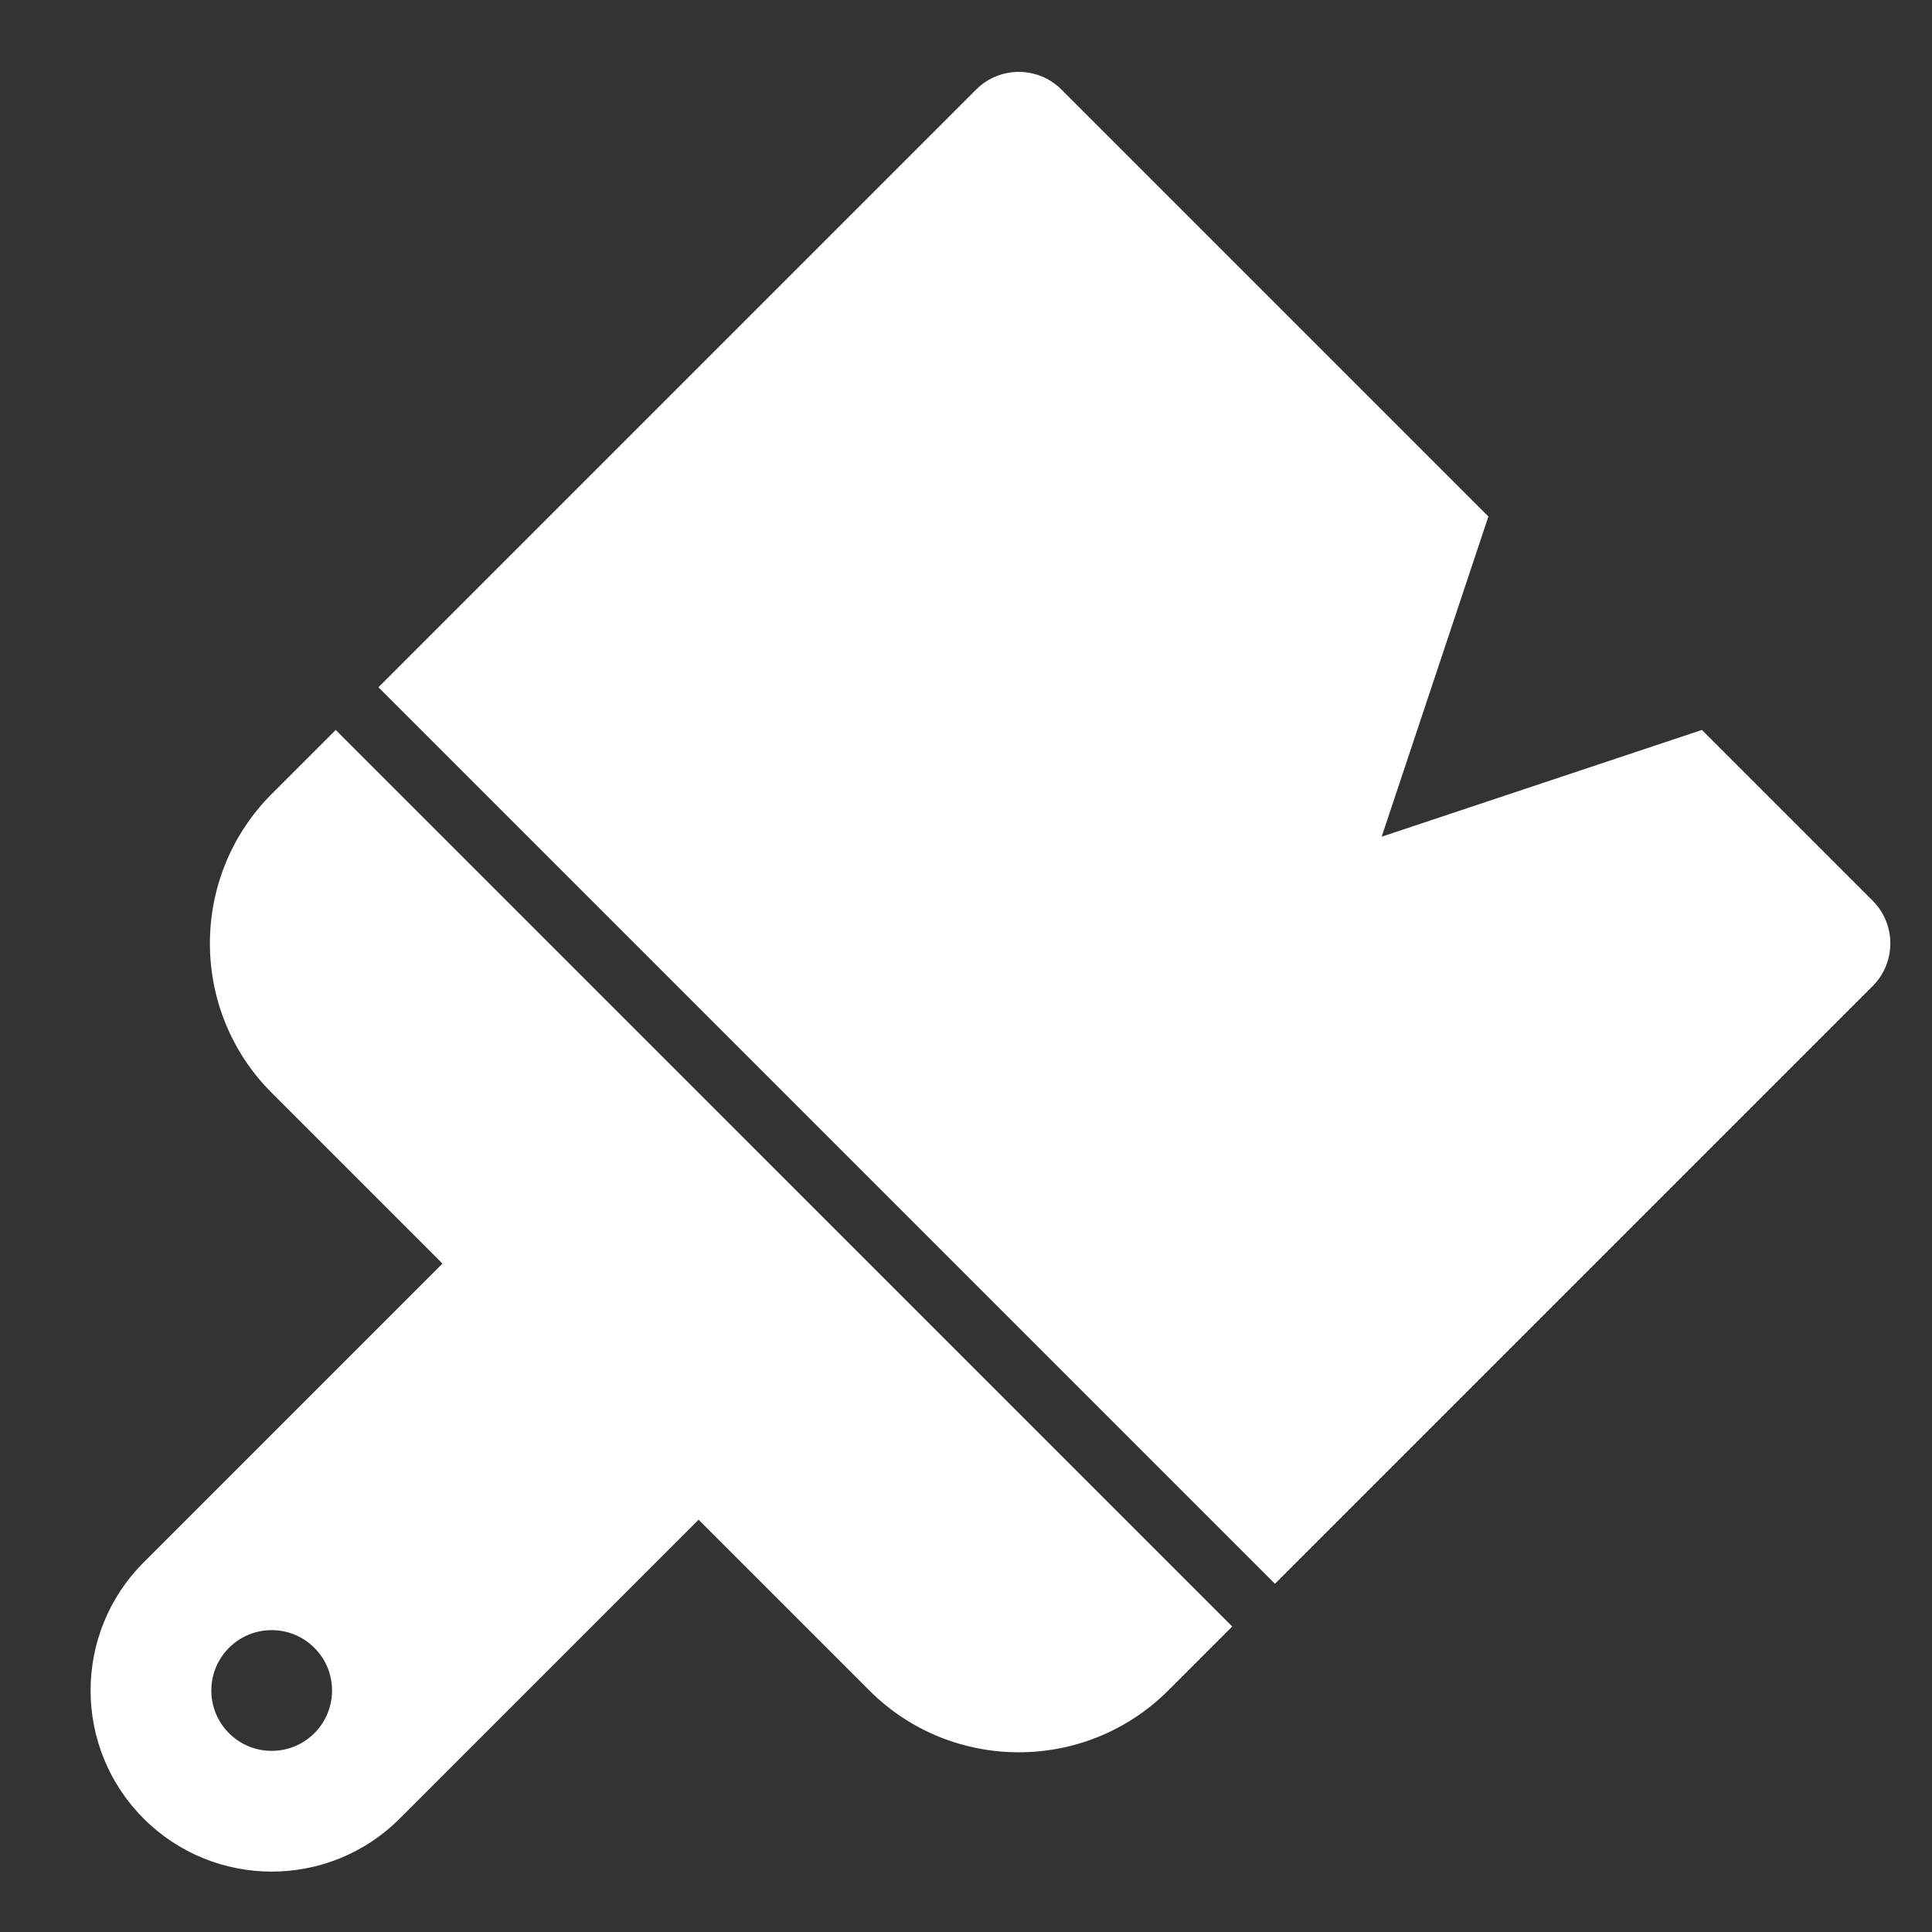 <svg width="64" height="64" viewBox="0 0 64 64" fill="none" xmlns="http://www.w3.org/2000/svg">
<rect x="0" y="0" width="64" height="64" fill="#333333" stroke="none"/>
<path d="M42.234 52.464L12.536 22.766L32.335 2.967C33.116 2.186 34.382 2.186 35.163 2.967L49.305 17.109L45.77 27.716L56.377 24.18L62.034 29.837C62.815 30.618 62.815 31.884 62.034 32.665L42.234 52.464Z" fill="white"/>
<path d="M11.121 24.18L9 26.302C6.271 29.031 6.271 33.473 9 36.201L14.657 41.858L4.758 51.757C2.415 54.1 2.415 57.899 4.758 60.242C7.101 62.585 10.9 62.585 13.243 60.242L23.142 50.343L28.799 56C31.528 58.729 35.969 58.729 38.698 56L40.819 53.879L11.121 24.18ZM7.586 57.414C6.805 56.633 6.805 55.367 7.586 54.586C8.367 53.805 9.633 53.805 10.414 54.586C11.195 55.367 11.195 56.633 10.414 57.414C9.633 58.195 8.367 58.195 7.586 57.414Z" fill="white"/>
</svg>
